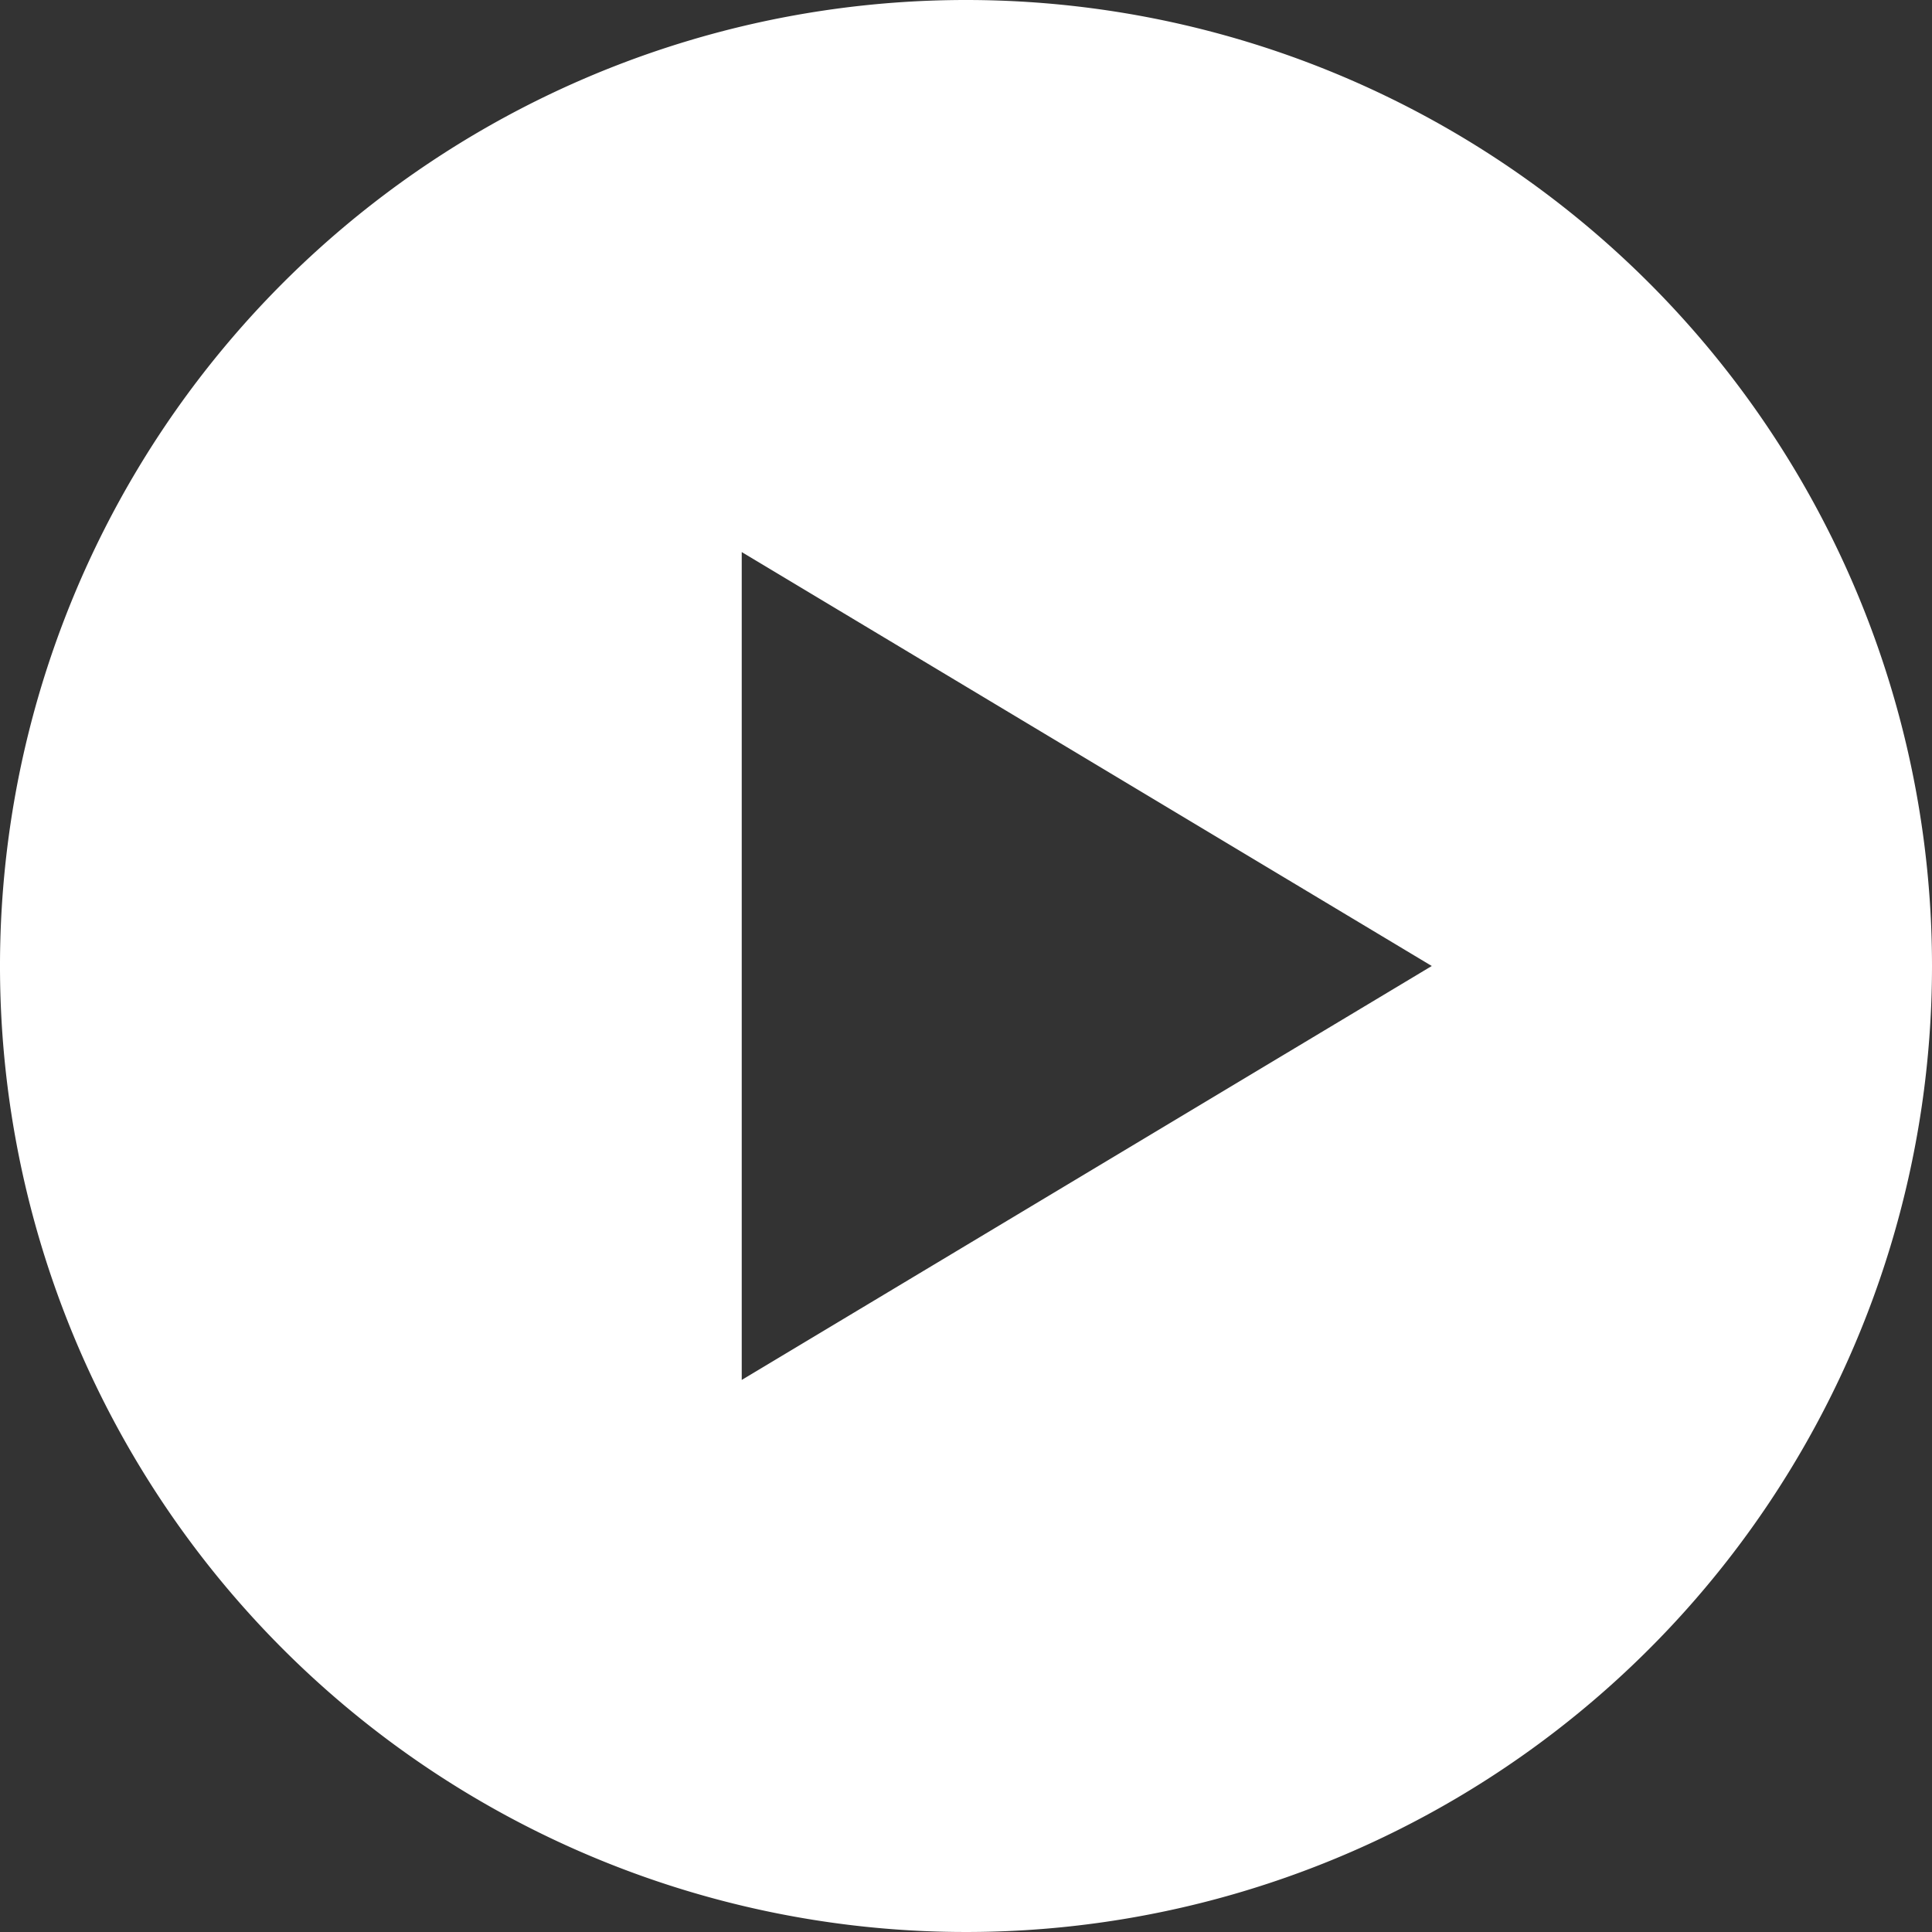 <svg xmlns="http://www.w3.org/2000/svg" viewBox="0 0 148 148"><rect x="0" y="0" width="148" height="148" fill="#333333" stroke="none"/><defs><style>.a{fill:#fff;opacity:1;}</style></defs><title>play-icon</title><path class="a" d="M75,1a74,74,0,1,0,74,74A74,74,0,0,0,75,1ZM57.82,106.71V43.29L110.68,75Z" transform="translate(-1 -1)"/></svg>

